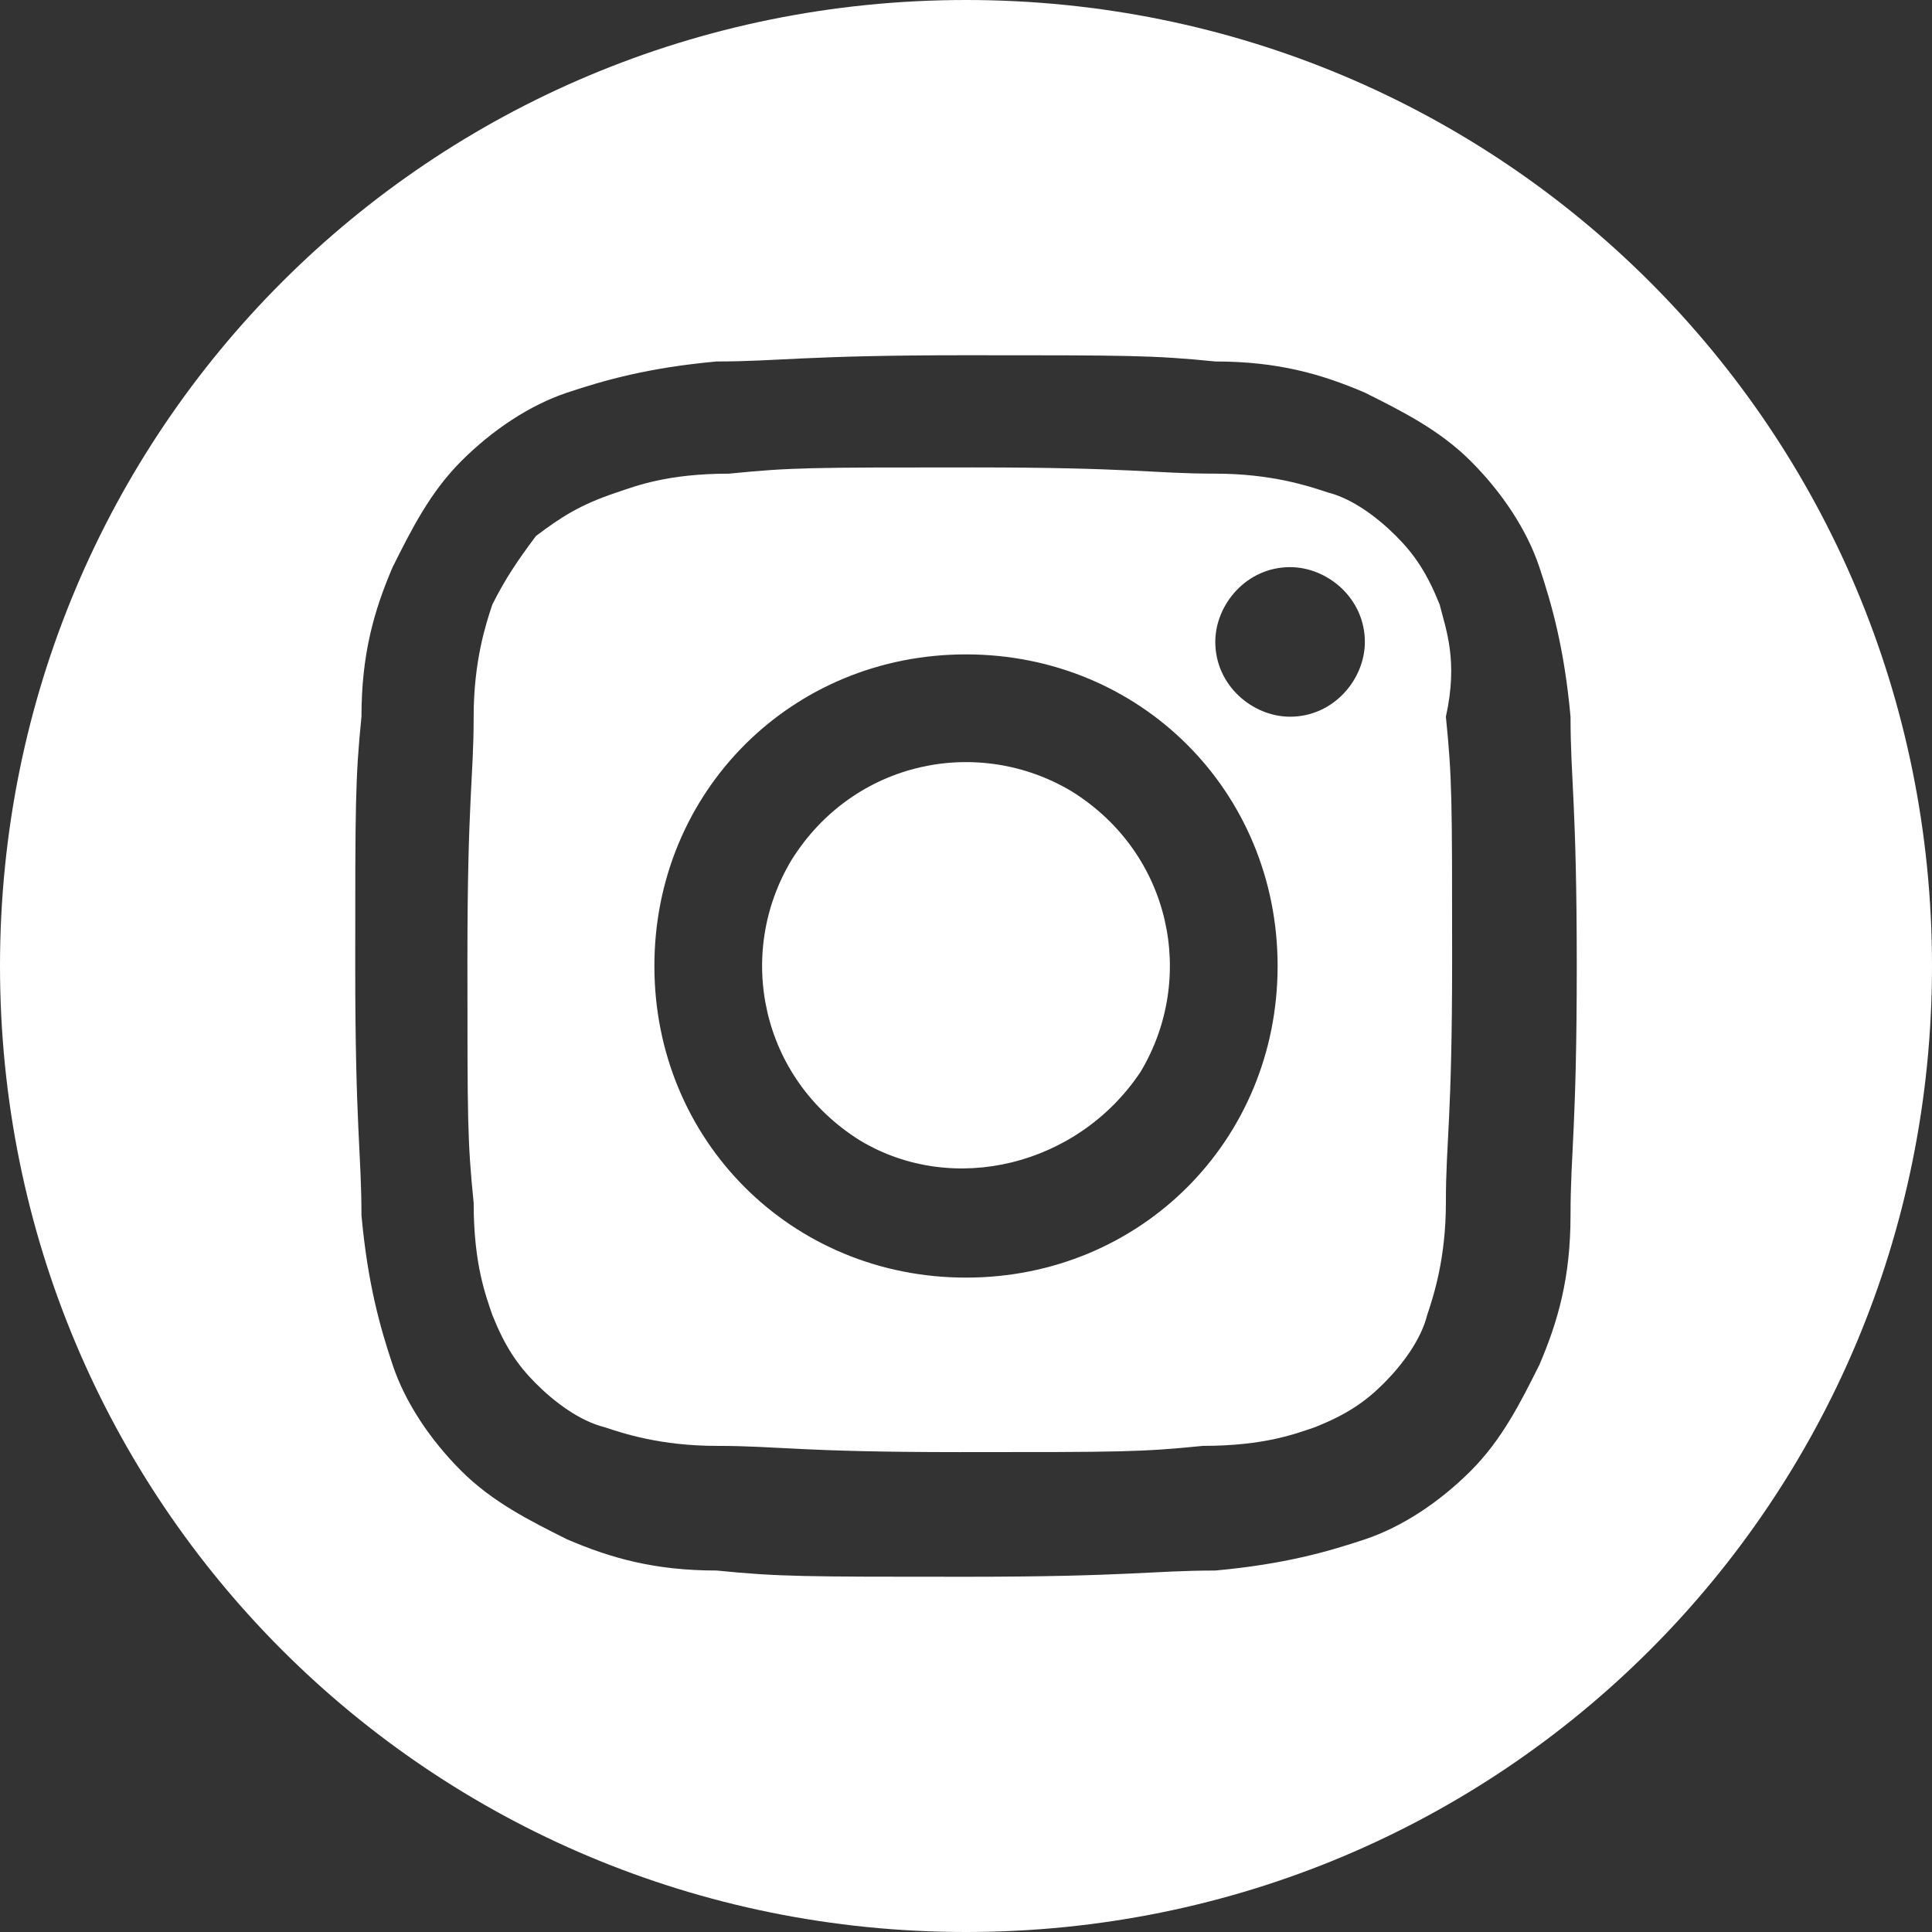 <?xml version="1.0" encoding="utf-8"?>
<!-- Generator: Adobe Illustrator 26.5.0, SVG Export Plug-In . SVG Version: 6.00 Build 0)  -->
<svg version="1.1" id="Layer_1" xmlns="http://www.w3.org/2000/svg" xmlns:xlink="http://www.w3.org/1999/xlink" x="0px" y="0px"
	 width="31px" height="31px" viewBox="0 0 31 31" style="enable-background:new 0 0 31 31;" xml:space="preserve">
<rect x="0" y="0" width="31" height="31" fill="#333333" stroke="none"/>
<style type="text/css">
	.st0{fill:#FFFFFF;}
</style>
<g>
	<path class="st0" d="M18.3,17.2c0.9-1.5,0.5-3.5-1.1-4.5c-1.5-0.9-3.5-0.5-4.5,1.1c-0.9,1.5-0.5,3.5,1.1,4.5
		C15.3,19.2,17.3,18.7,18.3,17.2z"/>
	<path class="st0" d="M23.1,9.7c-0.2-0.5-0.4-0.8-0.7-1.1c-0.3-0.3-0.7-0.6-1.1-0.7c-0.3-0.1-0.9-0.3-1.8-0.3c-1,0-1.3-0.1-3.9-0.1
		s-2.9,0-3.9,0.1c-1,0-1.5,0.2-1.8,0.3C9.3,8.1,9,8.3,8.6,8.6C8.3,9,8.1,9.3,7.9,9.7c-0.1,0.3-0.3,0.9-0.3,1.8c0,1-0.1,1.3-0.1,3.9
		c0,2.6,0,2.9,0.1,3.9c0,1,0.2,1.5,0.3,1.8c0.2,0.5,0.4,0.8,0.7,1.1c0.3,0.3,0.7,0.6,1.1,0.7c0.3,0.1,0.9,0.3,1.8,0.3
		c1,0,1.3,0.1,3.9,0.1c2.6,0,2.9,0,3.9-0.1c1,0,1.5-0.2,1.8-0.3c0.5-0.2,0.8-0.4,1.1-0.7c0.3-0.3,0.6-0.7,0.7-1.1
		c0.1-0.3,0.3-0.9,0.3-1.8c0-1,0.1-1.3,0.1-3.9c0-2.6,0-2.9-0.1-3.9C23.4,10.6,23.2,10.1,23.1,9.7z M15.5,20.5c-2.8,0-5-2.2-5-5
		s2.2-5,5-5c2.8,0,5,2.2,5,5S18.3,20.5,15.5,20.5z M20.7,11.5c-0.6,0-1.2-0.5-1.2-1.2c0-0.6,0.5-1.2,1.2-1.2c0.6,0,1.2,0.5,1.2,1.2
		C21.9,10.9,21.4,11.5,20.7,11.5z"/>
	<path class="st0" d="M15.5,0C6.9,0,0,6.9,0,15.5C0,24.1,6.9,31,15.5,31C24.1,31,31,24.1,31,15.5C31,6.9,24.1,0,15.5,0z M25.2,19.5
		c0,1-0.2,1.7-0.5,2.4c-0.3,0.6-0.6,1.2-1.1,1.7c-0.5,0.5-1.1,0.9-1.7,1.1c-0.6,0.2-1.3,0.4-2.4,0.5c-1,0-1.4,0.1-4,0.1
		c-2.6,0-3,0-4-0.1c-1,0-1.7-0.2-2.4-0.5c-0.6-0.3-1.2-0.6-1.7-1.1c-0.5-0.5-0.9-1.1-1.1-1.7c-0.2-0.6-0.4-1.3-0.5-2.4
		c0-1-0.1-1.4-0.1-4c0-2.6,0-3,0.1-4c0-1,0.2-1.7,0.5-2.4c0.3-0.6,0.6-1.2,1.1-1.7c0.5-0.5,1.1-0.9,1.7-1.1c0.6-0.2,1.3-0.4,2.4-0.5
		c1,0,1.4-0.1,4-0.1c2.6,0,3,0,4,0.1c1,0,1.7,0.2,2.4,0.5c0.6,0.3,1.2,0.6,1.7,1.1c0.5,0.5,0.9,1.1,1.1,1.7c0.2,0.6,0.4,1.3,0.5,2.4
		c0,1,0.1,1.4,0.1,4C25.3,18.1,25.2,18.5,25.2,19.5z"/>
</g>
</svg>
